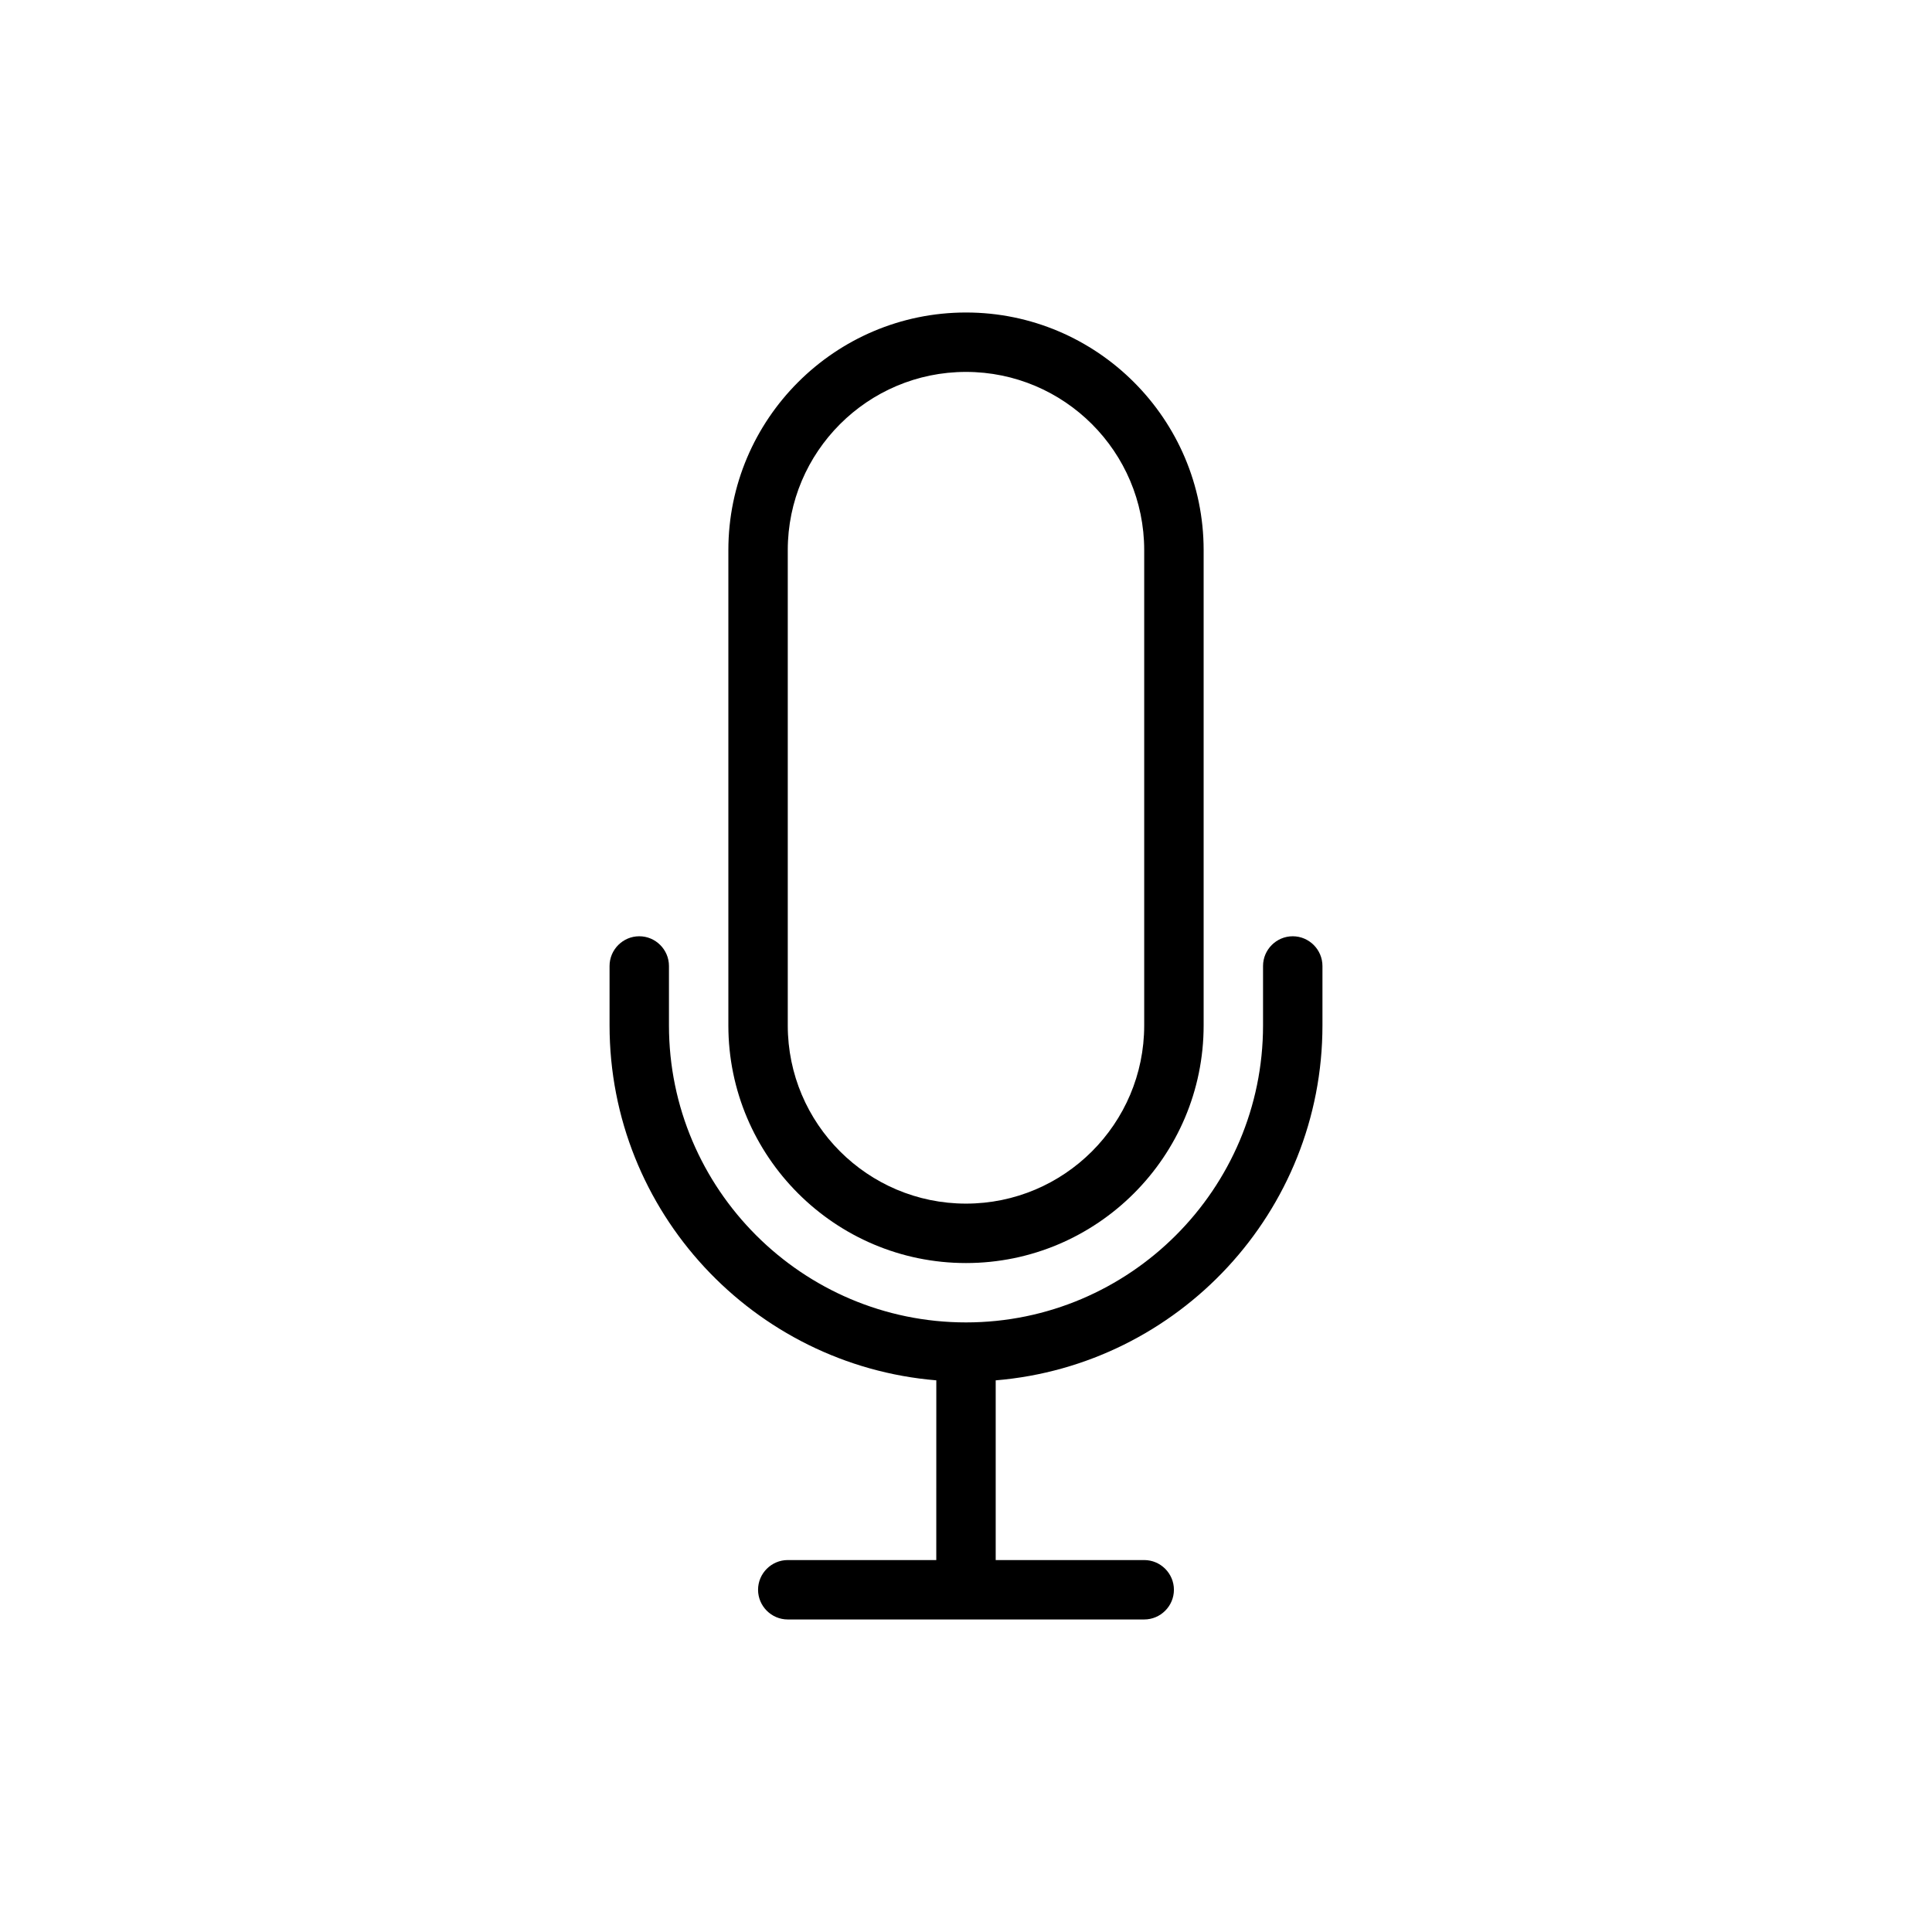 <?xml version="1.0" encoding="UTF-8"?>
<!-- Uploaded to: SVG Repo, www.svgrepo.com, Generator: SVG Repo Mixer Tools -->
<svg fill="#000000" width="800px" height="800px" version="1.1" viewBox="144 144 512 512" xmlns="http://www.w3.org/2000/svg">
 <g>
  <path d="m400 478.72c34.715 0 62.977-28.262 62.977-62.977v-125.95c0-34.715-28.262-62.977-62.977-62.977s-62.977 28.262-62.977 62.977v125.95c0 34.715 28.258 62.977 62.977 62.977zm-47.234-188.93c0-26.055 21.176-47.23 47.23-47.23 26.055 0 47.23 21.176 47.23 47.23v125.95c0 26.055-21.176 47.23-47.23 47.23-26.055 0-47.23-21.176-47.23-47.23z"/>
  <path d="m486.59 392.12c-4.328 0-7.871 3.543-7.871 7.871v15.742c0 43.375-35.344 78.719-78.719 78.719s-78.719-35.344-78.719-78.719v-15.742c0-4.328-3.543-7.871-7.871-7.871s-7.871 3.543-7.871 7.871v15.742c0 49.438 38.18 90.055 86.594 94.07l-0.008 47.629h-39.359c-4.328 0-7.871 3.543-7.871 7.871s3.543 7.871 7.871 7.871h94.465c4.328 0 7.871-3.543 7.871-7.871s-3.543-7.871-7.871-7.871h-39.359v-47.625c48.414-4.016 86.594-44.633 86.594-94.07v-15.742c-0.004-4.332-3.543-7.875-7.875-7.875z"/>
 </g>
</svg>